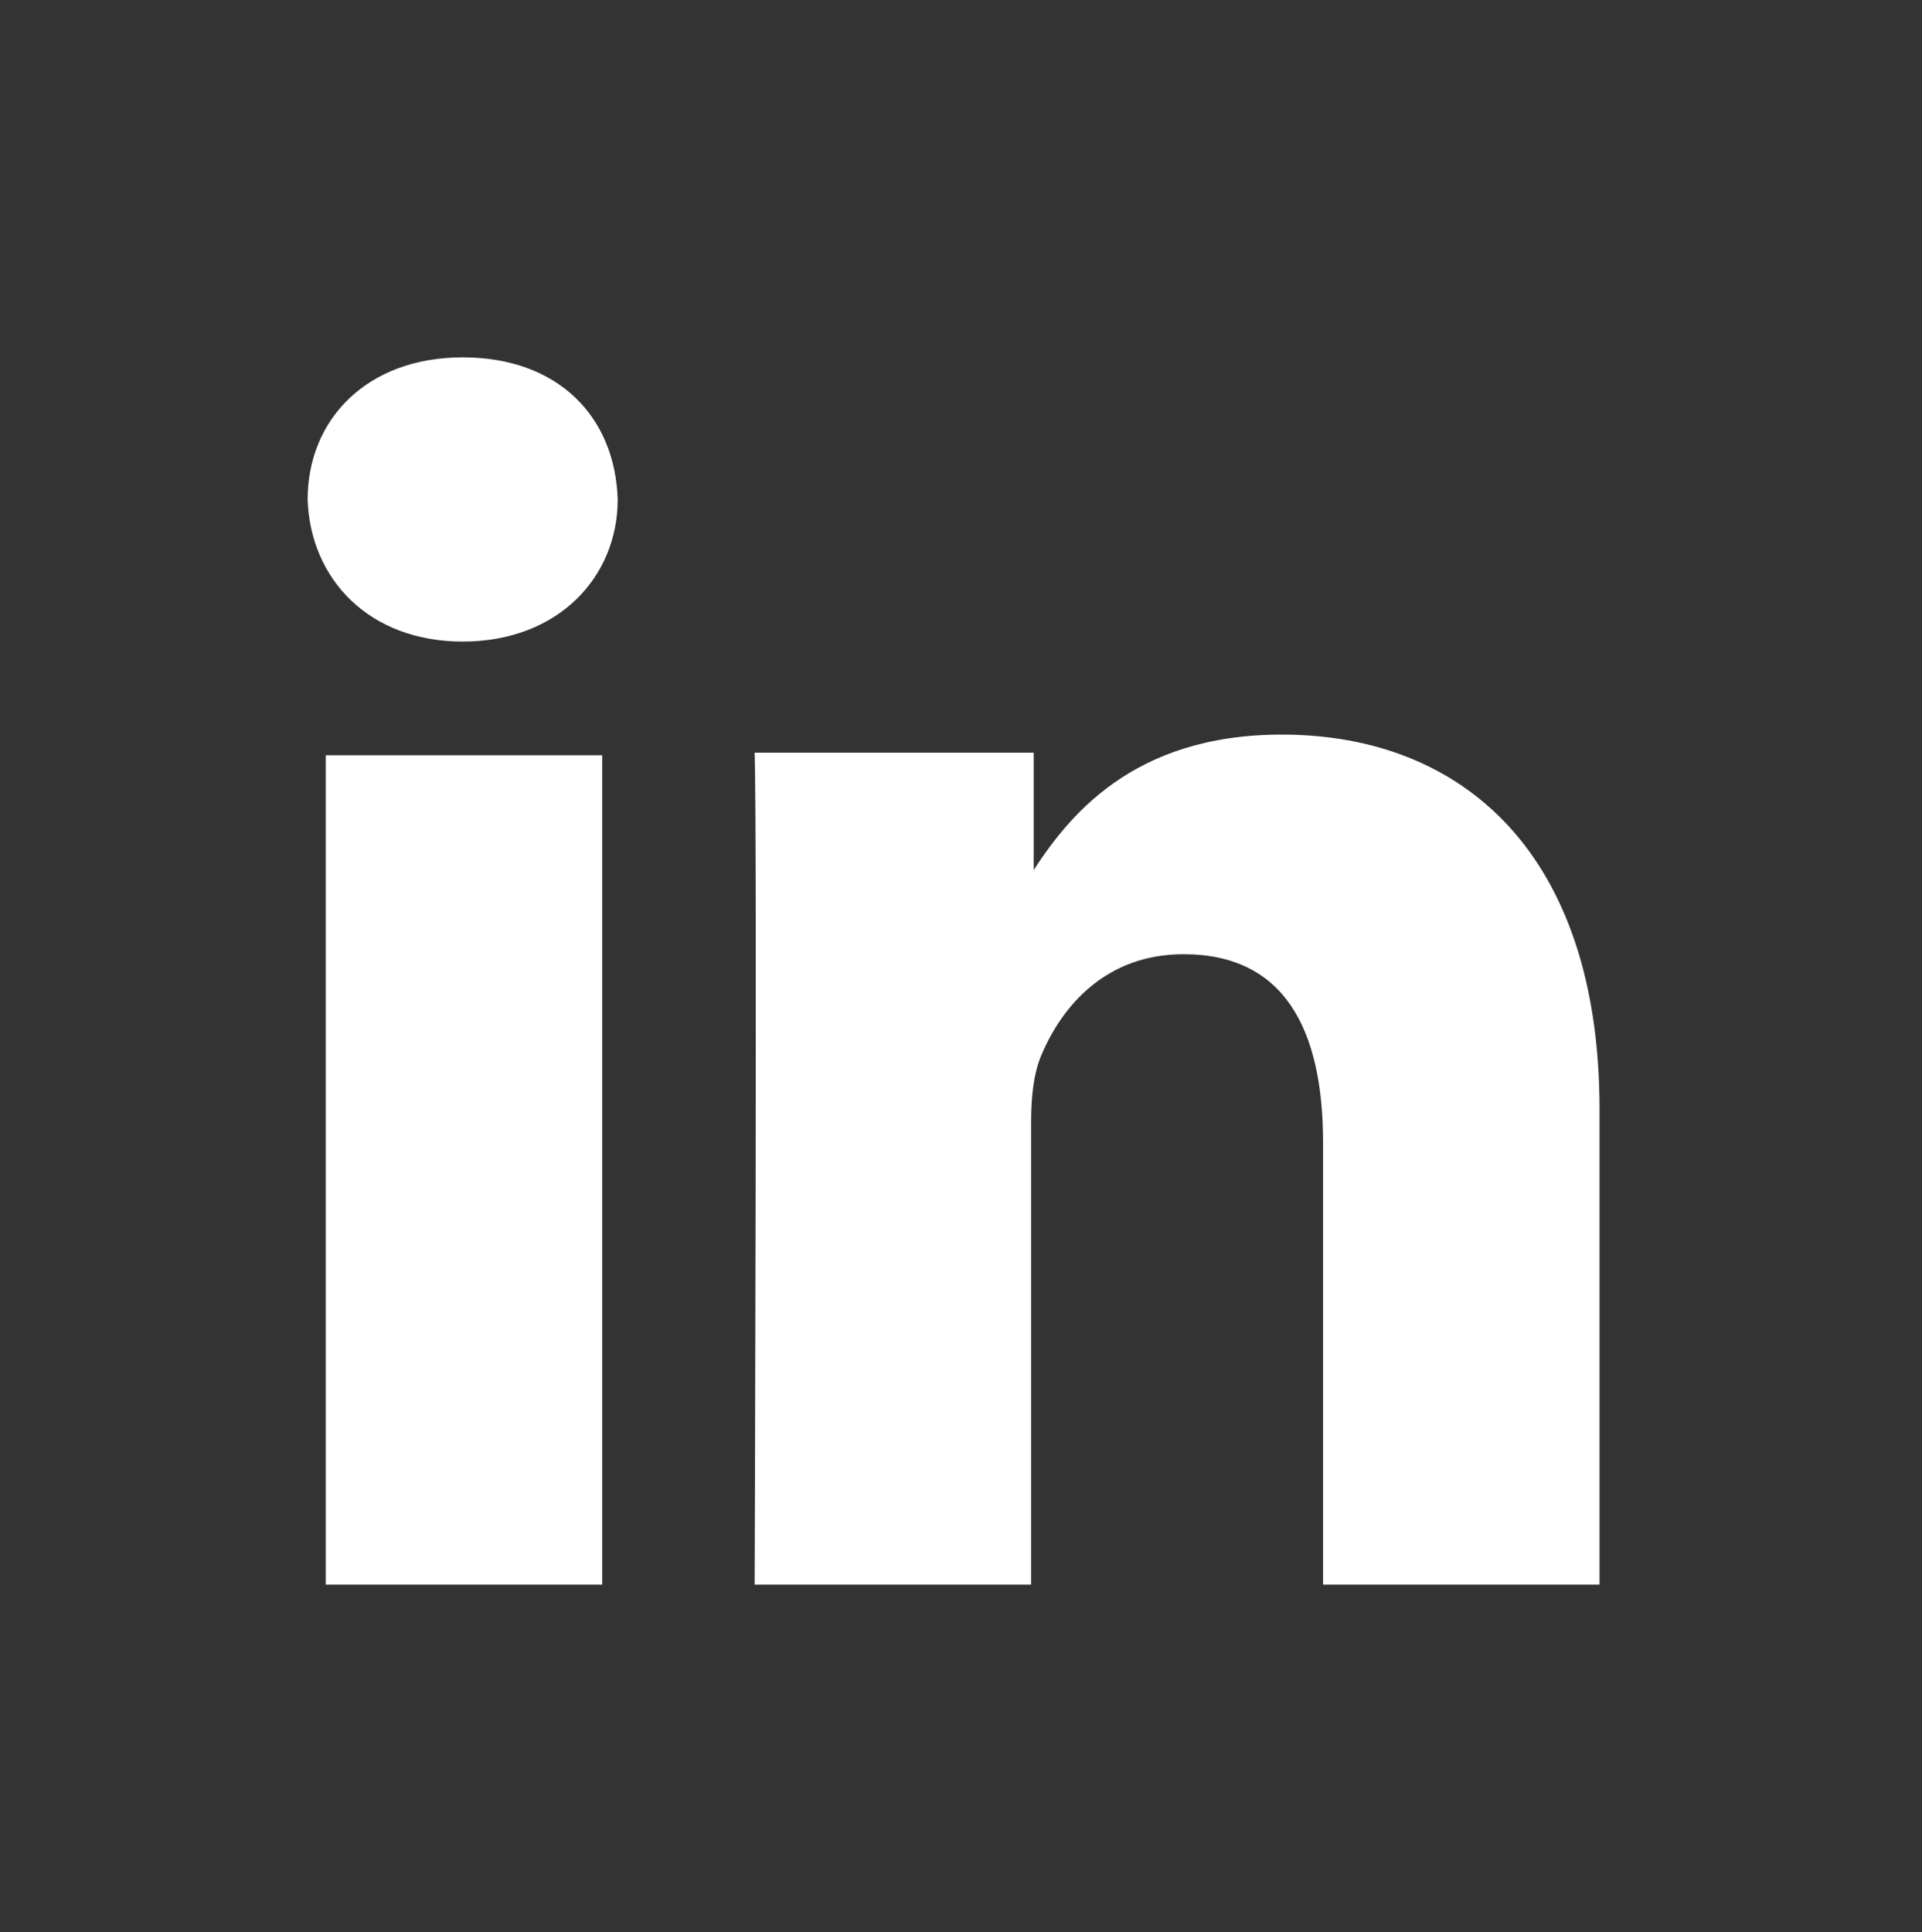 <?xml version="1.0" encoding="utf-8"?>
<!-- Generator: Adobe Illustrator 26.3.1, SVG Export Plug-In . SVG Version: 6.00 Build 0)  -->
<svg version="1.1"
	 id="svg3070" xmlns:dc="http://purl.org/dc/elements/1.1/" xmlns:inkscape="http://www.inkscape.org/namespaces/inkscape" inkscape:version="0.48.0 r9654" xmlns:sodipodi="http://sodipodi.sourceforge.net/DTD/sodipodi-0.dtd" xmlns:rdf="http://www.w3.org/1999/02/22-rdf-syntax-ns#" xmlns:cc="http://creativecommons.org/ns#" xmlns:svg="http://www.w3.org/2000/svg"
	 xmlns="http://www.w3.org/2000/svg" xmlns:xlink="http://www.w3.org/1999/xlink" x="0px" y="0px" width="75.8px" height="76.2px"
	 viewBox="0 0 75.8 76.2" style="enable-background:new 0 0 75.8 76.2;" xml:space="preserve">
<rect x="0" y="0" width="75.8" height="76.2" fill="#333333" stroke="none"/>
<style type="text/css">
	.st0{display:none;fill:#2867B2;}
	.st1{fill:#FFFFFF;}
</style>
<g id="layer1" transform="translate(-200.552,-393.962)" inkscape:groupmode="layer" inkscape:label="Layer 1">
	<g id="g3019" transform="matrix(1.019,0,0,-1.019,170.6,498.033)">
		<path id="path14" inkscape:connector-curvature="0" class="st0" d="M31.2,95.2c0,2.8,2.3,5.1,5.2,5.1h60.2c2.9,0,5.2-2.3,5.2-5.1
			V34.3c0-2.8-2.3-5.1-5.2-5.1H36.5c-2.9,0-5.2,2.3-5.2,5.1L31.2,95.2L31.2,95.2z"/>
		<path id="path28" inkscape:connector-curvature="0" class="st1" d="M52.7,40.8v32.1H42V40.8H52.7z M47.3,77.3c3.7,0,6,2.5,6,5.5
			c-0.1,3.2-2.3,5.5-6,5.5c-3.7,0-6-2.4-6-5.5C41.4,79.7,43.7,77.3,47.3,77.3L47.3,77.3L47.3,77.3z"/>
		<path id="path30" inkscape:connector-curvature="0" class="st1" d="M58.6,40.8h10.7v17.9c0,1,0.1,1.9,0.4,2.6
			c0.8,1.9,2.5,3.9,5.5,3.9c3.9,0,5.4-2.9,5.4-7.3V40.8h10.7v18.4c0,9.9-5.3,14.5-12.3,14.5c-5.8,0-8.3-3.2-9.7-5.4h0.1v4.7H58.6
			C58.7,69.9,58.6,40.8,58.6,40.8L58.6,40.8z"/>
	</g>
</g>
</svg>
